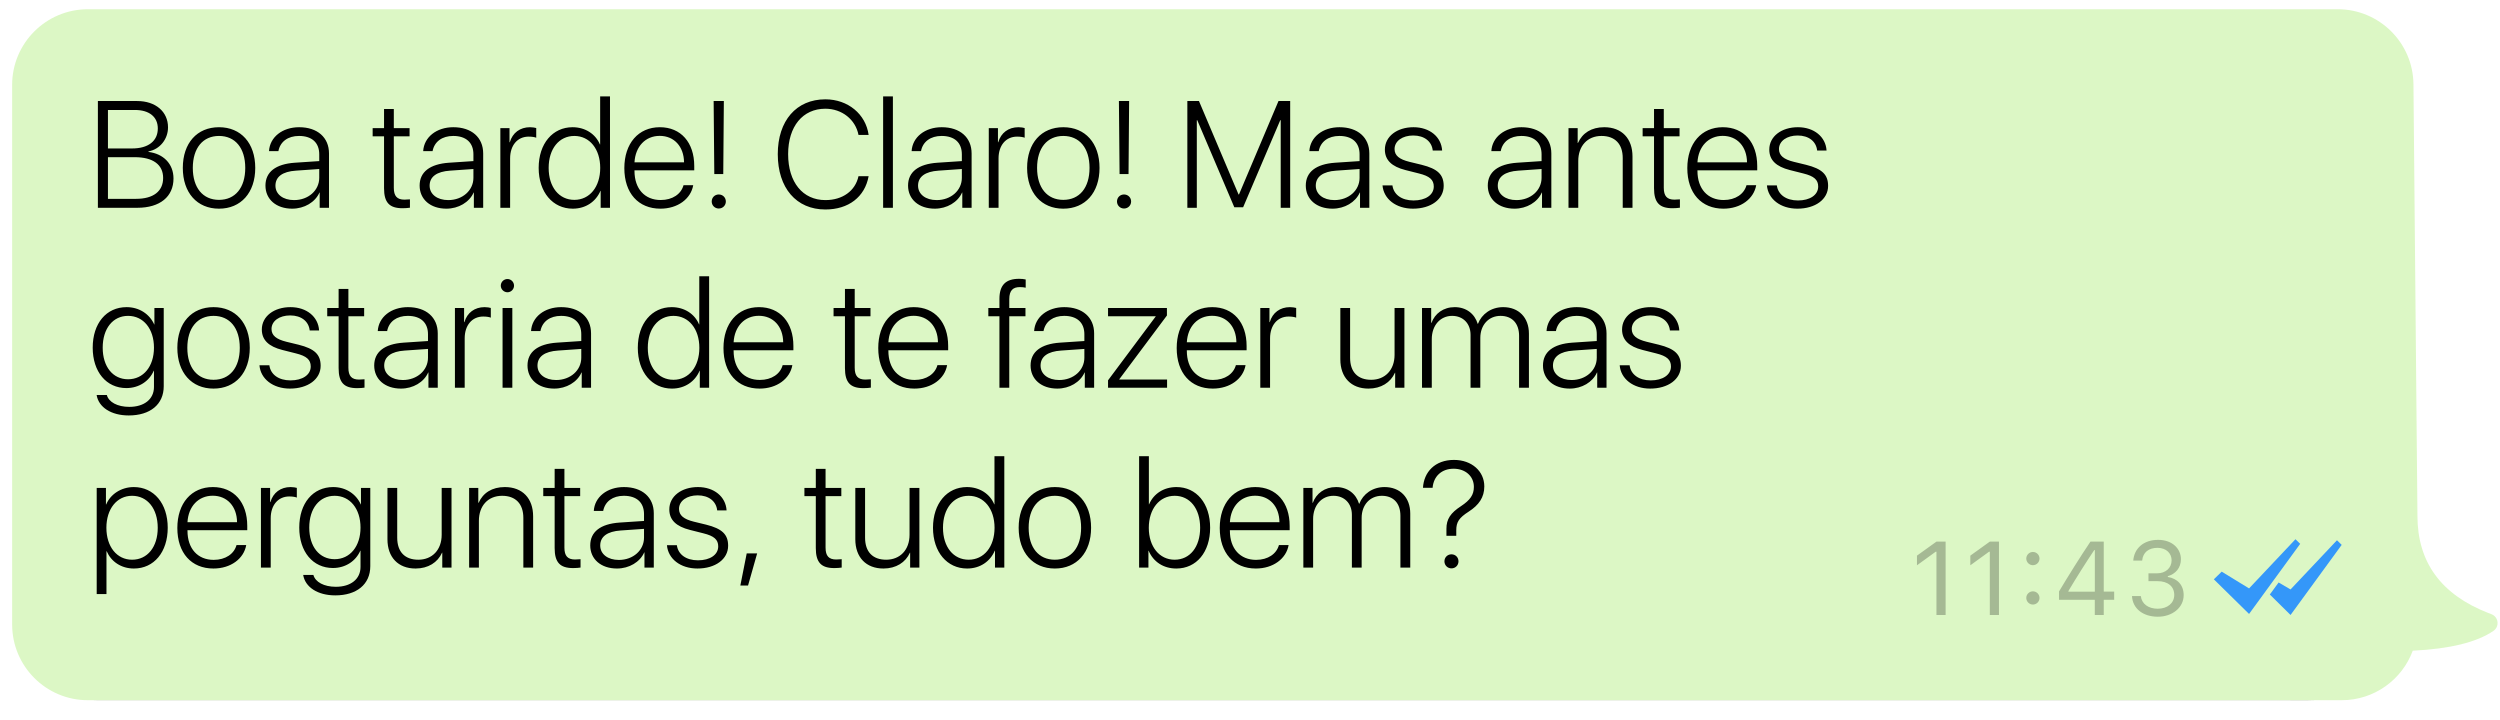 <svg xmlns="http://www.w3.org/2000/svg" width="264" height="76" viewBox="0 0 264 76" fill="none"><g filter="url(#filter0_f_69_7)"><path fill-rule="evenodd" clip-rule="evenodd" d="M251.107 54.759C251.107 59.574 254.397 62.941 260.976 64.859L261.419 64.985C262.103 65.174 262.453 65.74 262.2 66.25C262.105 66.442 261.933 66.606 261.707 66.722C259.382 67.909 259.965 68.104 254.789 68.292C252.988 74.425 245.488 73.933 240.941 73.933H10.282C5.864 73.933 2.282 70.351 2.282 65.933L2.282 10.479C2.282 6.061 5.864 2.479 10.282 2.479H242.555C246.935 2.479 250.5 6.001 250.555 10.38L251.107 54.759Z" fill="black" fill-opacity="0.4"></path></g><path fill-rule="evenodd" clip-rule="evenodd" d="M255.282 54.472C255.282 59.362 257.773 62.781 262.756 64.729L263.091 64.856C263.609 65.048 263.874 65.623 263.683 66.141C263.611 66.335 263.481 66.503 263.31 66.62C261.549 67.825 258.709 68.523 254.789 68.714C253.661 71.767 250.725 73.942 247.282 73.942H9.282C4.864 73.942 1.282 70.361 1.282 65.942L1.281 8.975C1.281 4.557 4.863 0.975 9.281 0.975H246.862C251.251 0.975 254.821 4.512 254.861 8.901L255.282 54.472Z" fill="#DCF7C5"></path><path fill-rule="evenodd" clip-rule="evenodd" d="M246.783 57.051L247.282 57.538L241.882 64.942L239.694 62.781L240.621 61.509L241.882 62.245L246.783 57.051ZM242.401 56.942L242.9 57.429L237.501 64.833L233.782 61.176L234.612 60.366L237.501 62.136L242.401 56.942Z" fill="#3497F9"></path><path d="M14.508 21.942H10.337V10.669H14.485C16.423 10.669 17.743 11.786 17.743 13.45C17.743 14.7 16.876 15.77 15.68 15.989V16.044C17.235 16.231 18.321 17.286 18.321 18.848C18.321 20.77 16.891 21.942 14.508 21.942ZM11.399 11.614V15.677H13.946C15.657 15.677 16.665 14.895 16.665 13.567C16.665 12.341 15.758 11.614 14.258 11.614H11.399ZM11.399 20.997H14.368C16.204 20.997 17.227 20.192 17.227 18.794C17.227 17.387 16.165 16.598 14.22 16.598H11.399V20.997ZM23.126 22.036C20.813 22.036 19.305 20.356 19.305 17.731C19.305 15.106 20.813 13.434 23.126 13.434C25.438 13.434 26.954 15.106 26.954 17.731C26.954 20.356 25.438 22.036 23.126 22.036ZM23.126 21.106C24.837 21.106 25.899 19.833 25.899 17.731C25.899 15.63 24.837 14.356 23.126 14.356C21.423 14.356 20.36 15.637 20.36 17.731C20.36 19.833 21.423 21.106 23.126 21.106ZM31.055 21.13C32.563 21.13 33.712 20.106 33.712 18.778V17.848L31.251 18.02C29.837 18.114 29.087 18.661 29.087 19.606C29.087 20.512 29.884 21.13 31.055 21.13ZM30.852 22.036C29.173 22.036 28.032 21.052 28.032 19.598C28.032 18.161 29.11 17.325 31.126 17.184L33.712 17.012V16.294C33.712 15.067 32.938 14.356 31.579 14.356C30.407 14.356 29.587 14.958 29.399 15.958H28.407C28.493 14.481 29.821 13.434 31.587 13.434C33.516 13.434 34.743 14.512 34.743 16.208V21.942H33.758V20.333H33.735C33.282 21.356 32.141 22.036 30.852 22.036ZM40.555 11.512H41.587V13.528H43.251V14.395H41.587V19.833C41.587 20.708 41.93 21.083 42.712 21.083C42.821 21.083 43.227 21.059 43.29 21.052V21.934C43.18 21.965 42.727 21.989 42.508 21.989C41.118 21.989 40.555 21.387 40.555 19.872V14.395H39.352V13.528H40.555V11.512ZM47.337 21.13C48.844 21.13 49.993 20.106 49.993 18.778V17.848L47.532 18.02C46.118 18.114 45.368 18.661 45.368 19.606C45.368 20.512 46.165 21.13 47.337 21.13ZM47.133 22.036C45.454 22.036 44.313 21.052 44.313 19.598C44.313 18.161 45.391 17.325 47.407 17.184L49.993 17.012V16.294C49.993 15.067 49.219 14.356 47.86 14.356C46.688 14.356 45.868 14.958 45.68 15.958H44.688C44.774 14.481 46.102 13.434 47.868 13.434C49.798 13.434 51.024 14.512 51.024 16.208V21.942H50.04V20.333H50.016C49.563 21.356 48.423 22.036 47.133 22.036ZM52.837 21.942V13.528H53.805V15.02H53.837C54.126 14.02 54.923 13.434 55.969 13.434C56.243 13.434 56.493 13.481 56.626 13.52V14.544C56.485 14.481 56.188 14.427 55.829 14.427C54.633 14.427 53.868 15.364 53.868 16.723V21.942H52.837ZM60.485 22.036C58.376 22.036 56.883 20.302 56.883 17.731C56.883 15.161 58.368 13.434 60.462 13.434C61.821 13.434 62.899 14.169 63.352 15.255H63.376V10.177H64.415V21.942H63.43V20.153H63.407C62.923 21.294 61.852 22.036 60.485 22.036ZM60.649 14.356C59.04 14.356 57.938 15.708 57.938 17.731C57.938 19.762 59.04 21.106 60.649 21.106C62.266 21.106 63.383 19.739 63.383 17.731C63.383 15.739 62.266 14.356 60.649 14.356ZM69.665 14.348C68.157 14.348 67.094 15.473 67.001 17.145H72.235C72.219 15.473 71.188 14.348 69.665 14.348ZM72.18 19.559H73.204C72.954 20.997 71.571 22.036 69.743 22.036C67.415 22.036 65.93 20.403 65.93 17.755C65.93 15.145 67.415 13.434 69.68 13.434C71.891 13.434 73.313 15.036 73.313 17.536V17.989H67.001V18.044C67.001 19.95 68.094 21.122 69.766 21.122C71.032 21.122 71.93 20.481 72.18 19.559ZM75.36 10.669H76.438L76.376 18.38H75.43L75.36 10.669ZM75.899 22.02C75.485 22.02 75.157 21.692 75.157 21.278C75.157 20.856 75.485 20.536 75.899 20.536C76.321 20.536 76.649 20.856 76.649 21.278C76.649 21.692 76.321 22.02 75.899 22.02ZM87.157 22.122C84.087 22.122 82.133 19.848 82.133 16.278C82.133 12.747 84.094 10.489 87.157 10.489C89.54 10.489 91.423 12.044 91.727 14.247H90.657C90.344 12.622 88.907 11.481 87.157 11.481C84.766 11.481 83.227 13.348 83.227 16.278C83.227 19.247 84.766 21.13 87.165 21.13C88.962 21.13 90.321 20.169 90.657 18.606H91.727C91.329 20.802 89.602 22.122 87.157 22.122ZM93.258 21.942V10.177H94.29V21.942H93.258ZM98.915 21.13C100.423 21.13 101.571 20.106 101.571 18.778V17.848L99.11 18.02C97.696 18.114 96.946 18.661 96.946 19.606C96.946 20.512 97.743 21.13 98.915 21.13ZM98.712 22.036C97.032 22.036 95.891 21.052 95.891 19.598C95.891 18.161 96.969 17.325 98.985 17.184L101.571 17.012V16.294C101.571 15.067 100.798 14.356 99.438 14.356C98.266 14.356 97.446 14.958 97.258 15.958H96.266C96.352 14.481 97.68 13.434 99.446 13.434C101.376 13.434 102.602 14.512 102.602 16.208V21.942H101.618V20.333H101.594C101.141 21.356 100.001 22.036 98.712 22.036ZM104.415 21.942V13.528H105.384V15.02H105.415C105.704 14.02 106.501 13.434 107.548 13.434C107.821 13.434 108.071 13.481 108.204 13.52V14.544C108.063 14.481 107.766 14.427 107.407 14.427C106.212 14.427 105.446 15.364 105.446 16.723V21.942H104.415ZM112.282 22.036C109.969 22.036 108.462 20.356 108.462 17.731C108.462 15.106 109.969 13.434 112.282 13.434C114.594 13.434 116.11 15.106 116.11 17.731C116.11 20.356 114.594 22.036 112.282 22.036ZM112.282 21.106C113.993 21.106 115.055 19.833 115.055 17.731C115.055 15.63 113.993 14.356 112.282 14.356C110.579 14.356 109.516 15.637 109.516 17.731C109.516 19.833 110.579 21.106 112.282 21.106ZM118.157 10.669H119.235L119.173 18.38H118.227L118.157 10.669ZM118.696 22.02C118.282 22.02 117.954 21.692 117.954 21.278C117.954 20.856 118.282 20.536 118.696 20.536C119.118 20.536 119.446 20.856 119.446 21.278C119.446 21.692 119.118 22.02 118.696 22.02ZM136.243 10.669V21.942H135.243V12.692H135.196L131.274 21.887H130.344L126.43 12.692H126.384V21.942H125.384V10.669H126.61L130.79 20.536H130.837L135.009 10.669H136.243ZM140.915 21.13C142.423 21.13 143.571 20.106 143.571 18.778V17.848L141.11 18.02C139.696 18.114 138.946 18.661 138.946 19.606C138.946 20.512 139.743 21.13 140.915 21.13ZM140.712 22.036C139.032 22.036 137.891 21.052 137.891 19.598C137.891 18.161 138.969 17.325 140.985 17.184L143.571 17.012V16.294C143.571 15.067 142.798 14.356 141.438 14.356C140.266 14.356 139.446 14.958 139.259 15.958H138.266C138.352 14.481 139.68 13.434 141.446 13.434C143.376 13.434 144.602 14.512 144.602 16.208V21.942H143.618V20.333H143.594C143.141 21.356 142.001 22.036 140.712 22.036ZM146.243 15.794C146.243 14.403 147.532 13.434 149.266 13.434C150.969 13.434 152.204 14.45 152.29 15.895H151.298C151.196 14.942 150.423 14.309 149.235 14.309C148.11 14.309 147.266 14.887 147.266 15.739C147.266 16.427 147.766 16.825 148.837 17.09L150.126 17.403C151.813 17.825 152.454 18.434 152.454 19.63C152.454 21.052 151.102 22.036 149.212 22.036C147.407 22.036 146.11 21.005 145.993 19.575H147.04C147.165 20.536 148.001 21.169 149.274 21.169C150.532 21.169 151.407 20.59 151.407 19.7C151.407 18.989 150.977 18.598 149.837 18.317L148.415 17.958C146.962 17.59 146.243 16.903 146.243 15.794ZM160.134 21.13C161.641 21.13 162.79 20.106 162.79 18.778V17.848L160.329 18.02C158.915 18.114 158.165 18.661 158.165 19.606C158.165 20.512 158.962 21.13 160.134 21.13ZM159.93 22.036C158.251 22.036 157.11 21.052 157.11 19.598C157.11 18.161 158.188 17.325 160.204 17.184L162.79 17.012V16.294C162.79 15.067 162.016 14.356 160.657 14.356C159.485 14.356 158.665 14.958 158.477 15.958H157.485C157.571 14.481 158.899 13.434 160.665 13.434C162.594 13.434 163.821 14.512 163.821 16.208V21.942H162.837V20.333H162.813C162.36 21.356 161.219 22.036 159.93 22.036ZM165.634 21.942V13.528H166.602V15.098H166.634C167.102 14.052 168.048 13.434 169.407 13.434C171.259 13.434 172.391 14.622 172.391 16.528V21.942H171.36V16.692C171.36 15.208 170.548 14.356 169.118 14.356C167.618 14.356 166.665 15.427 166.665 16.997V21.942H165.634ZM174.665 11.512H175.696V13.528H177.36V14.395H175.696V19.833C175.696 20.708 176.04 21.083 176.821 21.083C176.93 21.083 177.337 21.059 177.399 21.052V21.934C177.29 21.965 176.837 21.989 176.618 21.989C175.227 21.989 174.665 21.387 174.665 19.872V14.395H173.462V13.528H174.665V11.512ZM181.915 14.348C180.407 14.348 179.344 15.473 179.251 17.145H184.485C184.469 15.473 183.438 14.348 181.915 14.348ZM184.43 19.559H185.454C185.204 20.997 183.821 22.036 181.993 22.036C179.665 22.036 178.18 20.403 178.18 17.755C178.18 15.145 179.665 13.434 181.93 13.434C184.141 13.434 185.563 15.036 185.563 17.536V17.989H179.251V18.044C179.251 19.95 180.344 21.122 182.016 21.122C183.282 21.122 184.18 20.481 184.43 19.559ZM186.837 15.794C186.837 14.403 188.126 13.434 189.86 13.434C191.563 13.434 192.798 14.45 192.884 15.895H191.891C191.79 14.942 191.016 14.309 189.829 14.309C188.704 14.309 187.86 14.887 187.86 15.739C187.86 16.427 188.36 16.825 189.43 17.09L190.719 17.403C192.407 17.825 193.048 18.434 193.048 19.63C193.048 21.052 191.696 22.036 189.805 22.036C188.001 22.036 186.704 21.005 186.587 19.575H187.634C187.759 20.536 188.594 21.169 189.868 21.169C191.126 21.169 192.001 20.59 192.001 19.7C192.001 18.989 191.571 18.598 190.43 18.317L189.009 17.958C187.555 17.59 186.837 16.903 186.837 15.794ZM13.524 40.051C15.149 40.051 16.259 38.692 16.259 36.715C16.259 34.723 15.149 33.356 13.524 33.356C11.915 33.356 10.845 34.7 10.845 36.715C10.845 38.723 11.915 40.051 13.524 40.051ZM13.595 43.872C11.735 43.872 10.415 43.005 10.204 41.715H11.282C11.485 42.465 12.399 42.965 13.657 42.965C15.22 42.965 16.259 42.161 16.259 40.864V39.153H16.235C15.766 40.239 14.688 40.981 13.345 40.981C11.227 40.981 9.79 39.262 9.79 36.715C9.79 34.145 11.227 32.434 13.368 32.434C14.712 32.434 15.798 33.169 16.29 34.27H16.305V32.528H17.29V40.786C17.29 42.715 15.845 43.872 13.595 43.872ZM22.548 41.036C20.235 41.036 18.727 39.356 18.727 36.731C18.727 34.106 20.235 32.434 22.548 32.434C24.86 32.434 26.376 34.106 26.376 36.731C26.376 39.356 24.86 41.036 22.548 41.036ZM22.548 40.106C24.259 40.106 25.321 38.833 25.321 36.731C25.321 34.63 24.259 33.356 22.548 33.356C20.845 33.356 19.782 34.637 19.782 36.731C19.782 38.833 20.845 40.106 22.548 40.106ZM27.649 34.794C27.649 33.403 28.938 32.434 30.673 32.434C32.376 32.434 33.61 33.45 33.696 34.895H32.704C32.602 33.942 31.829 33.309 30.641 33.309C29.516 33.309 28.673 33.887 28.673 34.739C28.673 35.426 29.173 35.825 30.243 36.09L31.532 36.403C33.219 36.825 33.86 37.434 33.86 38.63C33.86 40.051 32.508 41.036 30.618 41.036C28.813 41.036 27.516 40.005 27.399 38.575H28.446C28.571 39.536 29.407 40.169 30.68 40.169C31.938 40.169 32.813 39.59 32.813 38.7C32.813 37.989 32.383 37.598 31.243 37.317L29.821 36.958C28.368 36.59 27.649 35.903 27.649 34.794ZM35.758 30.512H36.79V32.528H38.454V33.395H36.79V38.833C36.79 39.708 37.133 40.083 37.915 40.083C38.024 40.083 38.43 40.059 38.493 40.051V40.934C38.383 40.965 37.93 40.989 37.712 40.989C36.321 40.989 35.758 40.387 35.758 38.872V33.395H34.555V32.528H35.758V30.512ZM42.54 40.13C44.048 40.13 45.196 39.106 45.196 37.778V36.848L42.735 37.02C41.321 37.114 40.571 37.661 40.571 38.606C40.571 39.512 41.368 40.13 42.54 40.13ZM42.337 41.036C40.657 41.036 39.516 40.051 39.516 38.598C39.516 37.161 40.594 36.325 42.61 36.184L45.196 36.012V35.294C45.196 34.067 44.423 33.356 43.063 33.356C41.891 33.356 41.071 33.958 40.883 34.958H39.891C39.977 33.481 41.305 32.434 43.071 32.434C45.001 32.434 46.227 33.512 46.227 35.208V40.942H45.243V39.333H45.219C44.766 40.356 43.626 41.036 42.337 41.036ZM48.04 40.942V32.528H49.008V34.02H49.04C49.329 33.02 50.126 32.434 51.173 32.434C51.446 32.434 51.696 32.481 51.829 32.52V33.544C51.688 33.481 51.391 33.426 51.032 33.426C49.837 33.426 49.071 34.364 49.071 35.723V40.942H48.04ZM53.071 40.942V32.528H54.102V40.942H53.071ZM53.587 30.864C53.204 30.864 52.883 30.544 52.883 30.169C52.883 29.778 53.204 29.465 53.587 29.465C53.969 29.465 54.282 29.778 54.282 30.169C54.282 30.544 53.969 30.864 53.587 30.864ZM58.727 40.13C60.235 40.13 61.383 39.106 61.383 37.778V36.848L58.923 37.02C57.508 37.114 56.758 37.661 56.758 38.606C56.758 39.512 57.555 40.13 58.727 40.13ZM58.524 41.036C56.844 41.036 55.704 40.051 55.704 38.598C55.704 37.161 56.782 36.325 58.798 36.184L61.383 36.012V35.294C61.383 34.067 60.61 33.356 59.251 33.356C58.079 33.356 57.258 33.958 57.071 34.958H56.079C56.165 33.481 57.493 32.434 59.258 32.434C61.188 32.434 62.415 33.512 62.415 35.208V40.942H61.43V39.333H61.407C60.954 40.356 59.813 41.036 58.524 41.036ZM70.954 41.036C68.844 41.036 67.352 39.301 67.352 36.731C67.352 34.161 68.837 32.434 70.93 32.434C72.29 32.434 73.368 33.169 73.821 34.255H73.844V29.177H74.883V40.942H73.899V39.153H73.876C73.391 40.294 72.321 41.036 70.954 41.036ZM71.118 33.356C69.508 33.356 68.407 34.708 68.407 36.731C68.407 38.762 69.508 40.106 71.118 40.106C72.735 40.106 73.852 38.739 73.852 36.731C73.852 34.739 72.735 33.356 71.118 33.356ZM80.133 33.348C78.626 33.348 77.563 34.473 77.469 36.145H82.704C82.688 34.473 81.657 33.348 80.133 33.348ZM82.649 38.559H83.673C83.423 39.997 82.04 41.036 80.212 41.036C77.883 41.036 76.399 39.403 76.399 36.755C76.399 34.145 77.883 32.434 80.149 32.434C82.36 32.434 83.782 34.036 83.782 36.536V36.989H77.469V37.044C77.469 38.95 78.563 40.122 80.235 40.122C81.501 40.122 82.399 39.481 82.649 38.559ZM89.227 30.512H90.258V32.528H91.923V33.395H90.258V38.833C90.258 39.708 90.602 40.083 91.383 40.083C91.493 40.083 91.899 40.059 91.962 40.051V40.934C91.852 40.965 91.399 40.989 91.18 40.989C89.79 40.989 89.227 40.387 89.227 38.872V33.395H88.024V32.528H89.227V30.512ZM96.477 33.348C94.969 33.348 93.907 34.473 93.813 36.145H99.048C99.032 34.473 98.001 33.348 96.477 33.348ZM98.993 38.559H100.016C99.766 39.997 98.383 41.036 96.555 41.036C94.227 41.036 92.743 39.403 92.743 36.755C92.743 34.145 94.227 32.434 96.493 32.434C98.704 32.434 100.126 34.036 100.126 36.536V36.989H93.813V37.044C93.813 38.95 94.907 40.122 96.579 40.122C97.844 40.122 98.743 39.481 98.993 38.559ZM105.54 40.942V33.395H104.368V32.528H105.54V31.567C105.54 30.09 106.219 29.442 107.618 29.442C107.876 29.442 108.102 29.465 108.313 29.512V30.38C108.141 30.34 107.915 30.317 107.704 30.317C106.954 30.317 106.587 30.677 106.579 31.583V32.528H108.29V33.395H106.579V40.942H105.54ZM111.852 40.13C113.36 40.13 114.509 39.106 114.509 37.778V36.848L112.048 37.02C110.634 37.114 109.884 37.661 109.884 38.606C109.884 39.512 110.68 40.13 111.852 40.13ZM111.649 41.036C109.969 41.036 108.829 40.051 108.829 38.598C108.829 37.161 109.907 36.325 111.923 36.184L114.509 36.012V35.294C114.509 34.067 113.735 33.356 112.376 33.356C111.204 33.356 110.384 33.958 110.196 34.958H109.204C109.29 33.481 110.618 32.434 112.384 32.434C114.313 32.434 115.54 33.512 115.54 35.208V40.942H114.555V39.333H114.532C114.079 40.356 112.938 41.036 111.649 41.036ZM117.009 40.942V40.161L122.048 33.411V33.395H117.009V32.528H123.227V33.317L118.196 40.051V40.075H123.243V40.942H117.009ZM127.993 33.348C126.485 33.348 125.423 34.473 125.329 36.145H130.563C130.548 34.473 129.516 33.348 127.993 33.348ZM130.509 38.559H131.532C131.282 39.997 129.899 41.036 128.071 41.036C125.743 41.036 124.259 39.403 124.259 36.755C124.259 34.145 125.743 32.434 128.009 32.434C130.219 32.434 131.641 34.036 131.641 36.536V36.989H125.329V37.044C125.329 38.95 126.423 40.122 128.094 40.122C129.36 40.122 130.259 39.481 130.509 38.559ZM133.087 40.942V32.528H134.055V34.02H134.087C134.376 33.02 135.173 32.434 136.219 32.434C136.493 32.434 136.743 32.481 136.876 32.52V33.544C136.735 33.481 136.438 33.426 136.079 33.426C134.884 33.426 134.118 34.364 134.118 35.723V40.942H133.087ZM148.305 32.528V40.942H147.329V39.364H147.305C146.844 40.395 145.837 41.036 144.509 41.036C142.673 41.036 141.54 39.848 141.54 37.95V32.528H142.571V37.778C142.571 39.278 143.376 40.106 144.798 40.106C146.266 40.106 147.266 39.067 147.266 37.473V32.528H148.305ZM150.165 40.942V32.528H151.134V34.098H151.165C151.524 33.106 152.423 32.434 153.618 32.434C154.837 32.434 155.727 33.137 156.048 34.2H156.071C156.469 33.161 157.469 32.434 158.735 32.434C160.376 32.434 161.454 33.528 161.454 35.231V40.942H160.415V35.465C160.415 34.153 159.688 33.356 158.454 33.356C157.196 33.356 156.321 34.325 156.321 35.684V40.942H155.29V35.364C155.29 34.161 154.501 33.356 153.344 33.356C152.094 33.356 151.196 34.364 151.196 35.809V40.942H150.165ZM165.962 40.13C167.469 40.13 168.618 39.106 168.618 37.778V36.848L166.157 37.02C164.743 37.114 163.993 37.661 163.993 38.606C163.993 39.512 164.79 40.13 165.962 40.13ZM165.759 41.036C164.079 41.036 162.938 40.051 162.938 38.598C162.938 37.161 164.016 36.325 166.032 36.184L168.618 36.012V35.294C168.618 34.067 167.844 33.356 166.485 33.356C165.313 33.356 164.493 33.958 164.305 34.958H163.313C163.399 33.481 164.727 32.434 166.493 32.434C168.423 32.434 169.649 33.512 169.649 35.208V40.942H168.665V39.333H168.641C168.188 40.356 167.048 41.036 165.759 41.036ZM171.29 34.794C171.29 33.403 172.579 32.434 174.313 32.434C176.016 32.434 177.251 33.45 177.337 34.895H176.344C176.243 33.942 175.469 33.309 174.282 33.309C173.157 33.309 172.313 33.887 172.313 34.739C172.313 35.426 172.813 35.825 173.884 36.09L175.173 36.403C176.86 36.825 177.501 37.434 177.501 38.63C177.501 40.051 176.149 41.036 174.259 41.036C172.454 41.036 171.157 40.005 171.04 38.575H172.087C172.212 39.536 173.048 40.169 174.321 40.169C175.579 40.169 176.454 39.59 176.454 38.7C176.454 37.989 176.024 37.598 174.884 37.317L173.462 36.958C172.009 36.59 171.29 35.903 171.29 34.794ZM14.126 51.434C16.251 51.434 17.712 53.169 17.712 55.731C17.712 58.301 16.259 60.036 14.141 60.036C12.79 60.036 11.735 59.301 11.266 58.208H11.243V62.731H10.212V51.528H11.188V53.27H11.212C11.657 52.2 12.79 51.434 14.126 51.434ZM13.946 59.106C15.571 59.106 16.657 57.762 16.657 55.739C16.657 53.715 15.571 52.356 13.946 52.356C12.345 52.356 11.235 53.739 11.235 55.731C11.235 57.739 12.345 59.106 13.946 59.106ZM22.462 52.348C20.954 52.348 19.891 53.473 19.798 55.145H25.032C25.016 53.473 23.985 52.348 22.462 52.348ZM24.977 57.559H26.001C25.751 58.997 24.368 60.036 22.54 60.036C20.212 60.036 18.727 58.403 18.727 55.755C18.727 53.145 20.212 51.434 22.477 51.434C24.688 51.434 26.11 53.036 26.11 55.536V55.989H19.798V56.044C19.798 57.95 20.891 59.122 22.563 59.122C23.829 59.122 24.727 58.481 24.977 57.559ZM27.555 59.942V51.528H28.524V53.02H28.555C28.845 52.02 29.641 51.434 30.688 51.434C30.962 51.434 31.212 51.481 31.345 51.52V52.544C31.204 52.481 30.907 52.426 30.548 52.426C29.352 52.426 28.587 53.364 28.587 54.723V59.942H27.555ZM35.337 59.051C36.962 59.051 38.071 57.692 38.071 55.715C38.071 53.723 36.962 52.356 35.337 52.356C33.727 52.356 32.657 53.7 32.657 55.715C32.657 57.723 33.727 59.051 35.337 59.051ZM35.407 62.872C33.548 62.872 32.227 62.005 32.016 60.715H33.094C33.298 61.465 34.212 61.965 35.469 61.965C37.032 61.965 38.071 61.161 38.071 59.864V58.153H38.048C37.579 59.239 36.501 59.981 35.157 59.981C33.04 59.981 31.602 58.262 31.602 55.715C31.602 53.145 33.04 51.434 35.18 51.434C36.524 51.434 37.61 52.169 38.102 53.27H38.118V51.528H39.102V59.786C39.102 61.715 37.657 62.872 35.407 62.872ZM47.68 51.528V59.942H46.704V58.364H46.68C46.219 59.395 45.212 60.036 43.883 60.036C42.048 60.036 40.915 58.848 40.915 56.95V51.528H41.946V56.778C41.946 58.278 42.751 59.106 44.173 59.106C45.641 59.106 46.641 58.067 46.641 56.473V51.528H47.68ZM49.54 59.942V51.528H50.508V53.098H50.54C51.008 52.051 51.954 51.434 53.313 51.434C55.165 51.434 56.298 52.622 56.298 54.528V59.942H55.266V54.692C55.266 53.208 54.454 52.356 53.024 52.356C51.524 52.356 50.571 53.426 50.571 54.997V59.942H49.54ZM58.571 49.512H59.602V51.528H61.266V52.395H59.602V57.833C59.602 58.708 59.946 59.083 60.727 59.083C60.837 59.083 61.243 59.059 61.305 59.051V59.934C61.196 59.965 60.743 59.989 60.524 59.989C59.133 59.989 58.571 59.387 58.571 57.872V52.395H57.368V51.528H58.571V49.512ZM65.352 59.13C66.86 59.13 68.008 58.106 68.008 56.778V55.848L65.548 56.02C64.133 56.114 63.383 56.661 63.383 57.606C63.383 58.512 64.18 59.13 65.352 59.13ZM65.149 60.036C63.469 60.036 62.329 59.051 62.329 57.598C62.329 56.161 63.407 55.325 65.423 55.184L68.008 55.012V54.294C68.008 53.067 67.235 52.356 65.876 52.356C64.704 52.356 63.883 52.958 63.696 53.958H62.704C62.79 52.481 64.118 51.434 65.883 51.434C67.813 51.434 69.04 52.512 69.04 54.208V59.942H68.055V58.333H68.032C67.579 59.356 66.438 60.036 65.149 60.036ZM70.68 53.794C70.68 52.403 71.969 51.434 73.704 51.434C75.407 51.434 76.641 52.45 76.727 53.895H75.735C75.633 52.942 74.86 52.309 73.673 52.309C72.548 52.309 71.704 52.887 71.704 53.739C71.704 54.426 72.204 54.825 73.274 55.09L74.563 55.403C76.251 55.825 76.891 56.434 76.891 57.63C76.891 59.051 75.54 60.036 73.649 60.036C71.844 60.036 70.548 59.005 70.43 57.575H71.477C71.602 58.536 72.438 59.169 73.712 59.169C74.969 59.169 75.844 58.59 75.844 57.7C75.844 56.989 75.415 56.598 74.274 56.317L72.852 55.958C71.399 55.59 70.68 54.903 70.68 53.794ZM78.993 61.833H78.18L78.852 58.442H79.954L78.993 61.833ZM86.149 49.512H87.18V51.528H88.844V52.395H87.18V57.833C87.18 58.708 87.524 59.083 88.305 59.083C88.415 59.083 88.821 59.059 88.883 59.051V59.934C88.774 59.965 88.321 59.989 88.102 59.989C86.712 59.989 86.149 59.387 86.149 57.872V52.395H84.946V51.528H86.149V49.512ZM97.087 51.528V59.942H96.11V58.364H96.087C95.626 59.395 94.618 60.036 93.29 60.036C91.454 60.036 90.321 58.848 90.321 56.95V51.528H91.352V56.778C91.352 58.278 92.157 59.106 93.579 59.106C95.048 59.106 96.048 58.067 96.048 56.473V51.528H97.087ZM102.126 60.036C100.016 60.036 98.524 58.301 98.524 55.731C98.524 53.161 100.009 51.434 102.102 51.434C103.462 51.434 104.54 52.169 104.993 53.255H105.016V48.176H106.055V59.942H105.071V58.153H105.048C104.563 59.294 103.493 60.036 102.126 60.036ZM102.29 52.356C100.68 52.356 99.579 53.708 99.579 55.731C99.579 57.762 100.68 59.106 102.29 59.106C103.907 59.106 105.024 57.739 105.024 55.731C105.024 53.739 103.907 52.356 102.29 52.356ZM111.391 60.036C109.079 60.036 107.571 58.356 107.571 55.731C107.571 53.106 109.079 51.434 111.391 51.434C113.704 51.434 115.219 53.106 115.219 55.731C115.219 58.356 113.704 60.036 111.391 60.036ZM111.391 59.106C113.102 59.106 114.165 57.833 114.165 55.731C114.165 53.63 113.102 52.356 111.391 52.356C109.688 52.356 108.626 53.637 108.626 55.731C108.626 57.833 109.688 59.106 111.391 59.106ZM124.219 60.036C122.876 60.036 121.798 59.34 121.298 58.161H121.274V59.942H120.29V48.176H121.321V53.255H121.344C121.829 52.122 122.907 51.434 124.235 51.434C126.344 51.434 127.79 53.161 127.79 55.731C127.79 58.309 126.344 60.036 124.219 60.036ZM124.048 52.356C122.43 52.356 121.313 53.747 121.313 55.739C121.313 57.723 122.43 59.106 124.04 59.106C125.657 59.106 126.735 57.762 126.735 55.731C126.735 53.708 125.657 52.356 124.048 52.356ZM132.54 52.348C131.032 52.348 129.969 53.473 129.876 55.145H135.11C135.094 53.473 134.063 52.348 132.54 52.348ZM135.055 57.559H136.079C135.829 58.997 134.446 60.036 132.618 60.036C130.29 60.036 128.805 58.403 128.805 55.755C128.805 53.145 130.29 51.434 132.555 51.434C134.766 51.434 136.188 53.036 136.188 55.536V55.989H129.876V56.044C129.876 57.95 130.969 59.122 132.641 59.122C133.907 59.122 134.805 58.481 135.055 57.559ZM137.634 59.942V51.528H138.602V53.098H138.634C138.993 52.106 139.891 51.434 141.087 51.434C142.305 51.434 143.196 52.137 143.516 53.2H143.54C143.938 52.161 144.938 51.434 146.204 51.434C147.844 51.434 148.923 52.528 148.923 54.231V59.942H147.884V54.465C147.884 53.153 147.157 52.356 145.923 52.356C144.665 52.356 143.79 53.325 143.79 54.684V59.942H142.759V54.364C142.759 53.161 141.969 52.356 140.813 52.356C139.563 52.356 138.665 53.364 138.665 54.809V59.942H137.634ZM150.266 51.512C150.36 49.856 151.524 48.567 153.54 48.567C155.423 48.567 156.743 49.77 156.743 51.364C156.743 52.52 156.165 53.34 155.094 54.028C154.071 54.684 153.782 55.13 153.782 55.997V56.583H152.743V55.848C152.735 54.817 153.188 54.161 154.282 53.45C155.259 52.801 155.641 52.255 155.641 51.411C155.641 50.301 154.759 49.497 153.501 49.497C152.251 49.497 151.384 50.278 151.282 51.512H150.266ZM153.274 60.02C152.86 60.02 152.532 59.692 152.532 59.278C152.532 58.856 152.86 58.536 153.274 58.536C153.696 58.536 154.016 58.856 154.016 59.278C154.016 59.692 153.696 60.02 153.274 60.02Z" fill="black"></path><path d="M204.489 64.942H205.456V57.192H204.494L202.432 58.674V59.695L204.403 58.266H204.489V64.942ZM210.124 64.942H211.091V57.192H210.129L208.067 58.674V59.695L210.038 58.266H210.124V64.942ZM214.674 59.684C215.06 59.684 215.372 59.367 215.372 58.986C215.372 58.599 215.06 58.287 214.674 58.287C214.292 58.287 213.975 58.599 213.975 58.986C213.975 59.367 214.292 59.684 214.674 59.684ZM214.674 63.841C215.06 63.841 215.372 63.524 215.372 63.143C215.372 62.756 215.06 62.445 214.674 62.445C214.292 62.445 213.975 62.756 213.975 63.143C213.975 63.524 214.292 63.841 214.674 63.841ZM221.211 64.942H222.156V63.336H223.257V62.471H222.156V57.192H220.754C219.669 58.808 218.482 60.699 217.435 62.455V63.336H221.211V64.942ZM218.423 62.412C219.266 60.989 220.282 59.388 221.152 58.089H221.216V62.477H218.423V62.412ZM226.878 61.37H227.839C228.93 61.37 229.601 61.929 229.601 62.826C229.601 63.696 228.876 64.281 227.855 64.281C226.856 64.281 226.158 63.761 226.072 62.944H225.138C225.207 64.26 226.292 65.125 227.866 65.125C229.408 65.125 230.595 64.153 230.595 62.853C230.595 61.773 229.929 61.091 228.924 60.93V60.844C229.719 60.613 230.299 59.995 230.305 59.061C230.31 57.976 229.429 57.009 227.898 57.009C226.33 57.009 225.368 57.938 225.272 59.2H226.212C226.292 58.33 226.899 57.852 227.834 57.852C228.768 57.852 229.322 58.443 229.322 59.168C229.322 59.974 228.688 60.543 227.796 60.543H226.878V61.37Z" fill="black" fill-opacity="0.25"></path><defs><filter id="filter0_f_69_7" x="0.651" y="0.848" width="263.262" height="74.725" filterUnits="userSpaceOnUse" color-interpolation-filters="sRGB"><feGaussianBlur stdDeviation="0.815"></feGaussianBlur></filter></defs></svg>